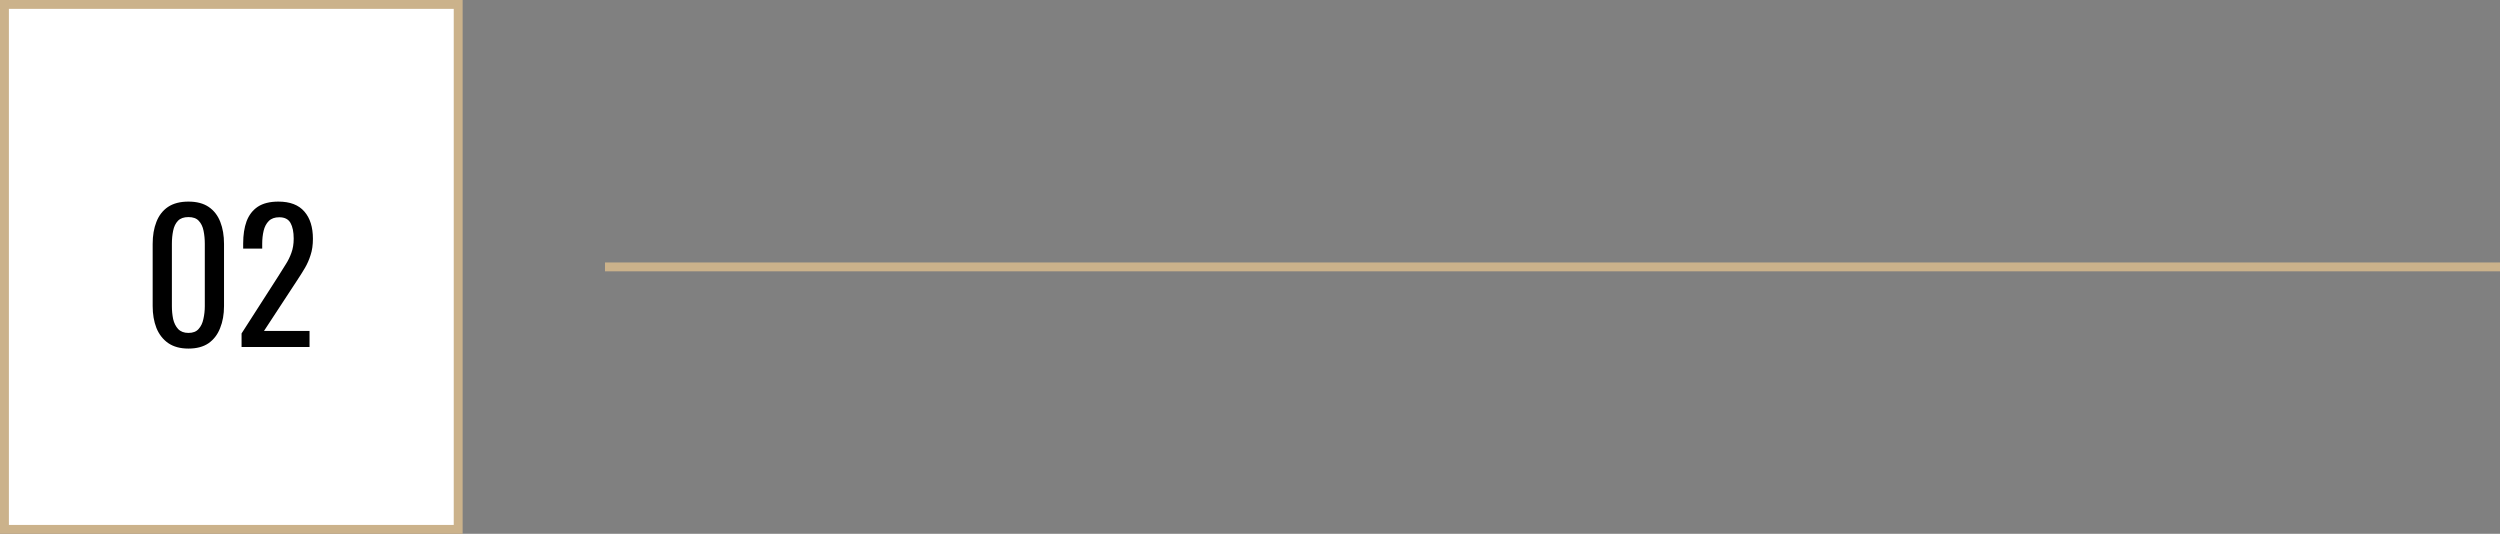 <svg xmlns="http://www.w3.org/2000/svg" width="281" height="60" viewBox="0 0 281 60" fill="none"><rect x="0" y="0" width="281" height="60" fill="#808080" stroke="none"/><rect x="0.5" y="0.5" width="51" height="59" fill="white"></rect><rect x="0.5" y="0.5" width="51" height="59" stroke="#CBB28B"></rect><path d="M21.18 39.18C20.26 39.18 19.5 38.973 18.9 38.56C18.313 38.147 17.873 37.58 17.58 36.86C17.3 36.14 17.16 35.32 17.16 34.4V27.42C17.16 26.473 17.3 25.647 17.58 24.94C17.86 24.22 18.293 23.66 18.88 23.26C19.48 22.86 20.247 22.66 21.18 22.66C22.113 22.66 22.873 22.86 23.46 23.26C24.047 23.66 24.48 24.22 24.76 24.94C25.04 25.647 25.18 26.473 25.18 27.42V34.4C25.18 35.333 25.033 36.16 24.74 36.88C24.46 37.6 24.027 38.167 23.44 38.58C22.853 38.98 22.1 39.18 21.18 39.18ZM21.18 37.42C21.687 37.42 22.067 37.273 22.32 36.98C22.587 36.687 22.767 36.313 22.86 35.86C22.967 35.393 23.02 34.913 23.02 34.42V27.4C23.02 26.88 22.973 26.393 22.88 25.94C22.787 25.473 22.607 25.1 22.34 24.82C22.087 24.54 21.7 24.4 21.18 24.4C20.66 24.4 20.267 24.54 20 24.82C19.733 25.1 19.553 25.473 19.46 25.94C19.367 26.393 19.32 26.88 19.32 27.4V34.42C19.32 34.913 19.367 35.393 19.46 35.86C19.567 36.313 19.753 36.687 20.02 36.98C20.3 37.273 20.687 37.42 21.18 37.42ZM27.152 39V37.48L31.272 31.06C31.579 30.58 31.859 30.133 32.112 29.72C32.379 29.307 32.592 28.873 32.752 28.42C32.925 27.953 33.012 27.42 33.012 26.82C33.012 26.073 32.892 25.487 32.652 25.06C32.412 24.633 31.992 24.42 31.392 24.42C30.885 24.42 30.492 24.56 30.212 24.84C29.932 25.12 29.739 25.487 29.632 25.94C29.525 26.393 29.472 26.88 29.472 27.4V27.94H27.332V27.38C27.332 26.407 27.459 25.573 27.712 24.88C27.979 24.173 28.399 23.627 28.972 23.24C29.559 22.853 30.332 22.66 31.292 22.66C32.599 22.66 33.572 23.033 34.212 23.78C34.852 24.513 35.172 25.533 35.172 26.84C35.172 27.533 35.085 28.14 34.912 28.66C34.752 29.18 34.539 29.667 34.272 30.12C34.005 30.573 33.712 31.04 33.392 31.52L29.672 37.2H34.792V39H27.152Z" fill="black"></path><path d="M68 30C76.894 30 213.706 30 281 30" stroke="#CBB28B"></path></svg>